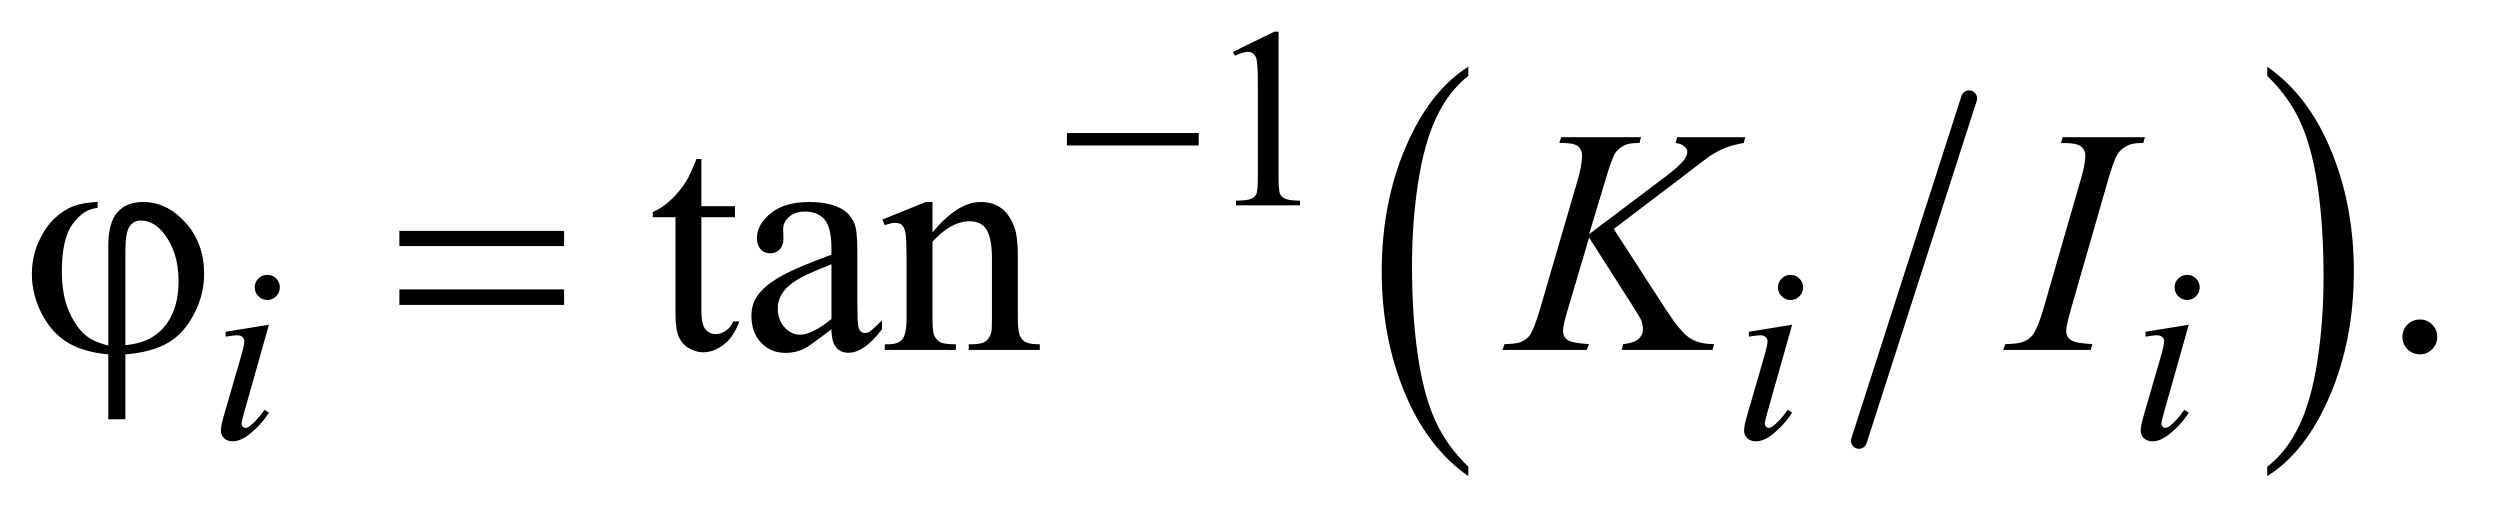 <?xml version="1.0" encoding="UTF-8"?>
<!DOCTYPE svg PUBLIC '-//W3C//DTD SVG 1.0//EN'
          'http://www.w3.org/TR/2001/REC-SVG-20010904/DTD/svg10.dtd'>
<svg stroke-dasharray="none" shape-rendering="auto" xmlns="http://www.w3.org/2000/svg" font-family="'Dialog'" text-rendering="auto" width="122" fill-opacity="1" color-interpolation="auto" color-rendering="auto" preserveAspectRatio="xMidYMid meet" font-size="12px" viewBox="0 0 122 25" fill="black" xmlns:xlink="http://www.w3.org/1999/xlink" stroke="black" image-rendering="auto" stroke-miterlimit="10" stroke-linecap="square" stroke-linejoin="miter" font-style="normal" stroke-width="1" height="25" stroke-dashoffset="0" font-weight="normal" stroke-opacity="1"
><!--Generated by the Batik Graphics2D SVG Generator--><defs id="genericDefs"
  /><g
  ><defs id="defs1"
    ><clipPath clipPathUnits="userSpaceOnUse" id="clipPath1"
      ><path d="M1.028 2.099 L78.009 2.099 L78.009 17.955 L1.028 17.955 L1.028 2.099 Z"
      /></clipPath
      ><clipPath clipPathUnits="userSpaceOnUse" id="clipPath2"
      ><path d="M32.832 67.051 L32.832 573.636 L2492.293 573.636 L2492.293 67.051 Z"
      /></clipPath
    ></defs
    ><g stroke-width="16" transform="scale(1.576,1.576) translate(-1.028,-2.099) matrix(0.031,0,0,0.031,0,0)" stroke-linejoin="round" stroke-linecap="round"
    ><line y2="508" fill="none" x1="2000" clip-path="url(#clipPath2)" x2="1890" y1="166"
    /></g
    ><g transform="matrix(0.049,0,0,0.049,-1.619,-3.307)"
    ><path d="M1495.375 532.281 L1495.375 541.688 Q1454.594 513.25 1431.859 458.234 Q1409.125 403.219 1409.125 337.812 Q1409.125 269.781 1433.031 213.891 Q1456.938 158 1495.375 133.938 L1495.375 143.125 Q1476.156 158 1463.812 183.812 Q1451.469 209.625 1445.375 249.328 Q1439.281 289.031 1439.281 332.125 Q1439.281 380.906 1444.906 420.281 Q1450.531 459.656 1462.094 485.578 Q1473.656 511.5 1495.375 532.281 Z" stroke="none" clip-path="url(#clipPath2)"
    /></g
    ><g transform="matrix(0.049,0,0,0.049,-1.619,-3.307)"
    ><path d="M2291.031 143.125 L2291.031 133.938 Q2331.812 162.156 2354.547 217.172 Q2377.281 272.188 2377.281 337.594 Q2377.281 405.625 2353.375 461.625 Q2329.469 517.625 2291.031 541.688 L2291.031 532.281 Q2310.406 517.406 2322.75 491.594 Q2335.094 465.781 2341.109 426.188 Q2347.125 386.594 2347.125 343.281 Q2347.125 294.719 2341.578 255.234 Q2336.031 215.75 2324.391 189.828 Q2312.75 163.906 2291.031 143.125 Z" stroke="none" clip-path="url(#clipPath2)"
    /></g
    ><g transform="matrix(0.049,0,0,0.049,-1.619,-3.307)"
    ><path d="M1261 119.125 L1302.25 99 L1306.375 99 L1306.375 242.125 Q1306.375 256.375 1307.562 259.875 Q1308.75 263.375 1312.5 265.25 Q1316.25 267.125 1327.75 267.375 L1327.75 272 L1264 272 L1264 267.375 Q1276 267.125 1279.5 265.312 Q1283 263.5 1284.375 260.438 Q1285.75 257.375 1285.75 242.125 L1285.75 150.625 Q1285.75 132.125 1284.5 126.875 Q1283.625 122.875 1281.312 121 Q1279 119.125 1275.75 119.125 Q1271.125 119.125 1262.875 123 L1261 119.125 Z" stroke="none" clip-path="url(#clipPath2)"
    /></g
    ><g transform="matrix(0.049,0,0,0.049,-1.619,-3.307)"
    ><path d="M731.562 225.844 L731.562 272.875 L765 272.875 L765 283.812 L731.562 283.812 L731.562 376.625 Q731.562 390.531 735.547 395.375 Q739.531 400.219 745.781 400.219 Q750.938 400.219 755.781 397.016 Q760.625 393.812 763.281 387.562 L769.375 387.562 Q763.906 402.875 753.906 410.609 Q743.906 418.344 733.281 418.344 Q726.094 418.344 719.219 414.359 Q712.344 410.375 709.062 402.953 Q705.781 395.531 705.781 380.062 L705.781 283.812 L683.125 283.812 L683.125 278.656 Q691.719 275.219 700.703 267.016 Q709.688 258.812 716.719 247.562 Q720.312 241.625 726.719 225.844 L731.562 225.844 ZM861.094 395.375 Q839.062 412.406 833.438 415.062 Q825 418.969 815.469 418.969 Q800.625 418.969 791.016 408.812 Q781.406 398.656 781.406 382.094 Q781.406 371.625 786.094 363.969 Q792.5 353.344 808.359 343.969 Q824.219 334.594 861.094 321.156 L861.094 315.531 Q861.094 294.125 854.297 286.156 Q847.5 278.188 834.531 278.188 Q824.688 278.188 818.906 283.5 Q812.969 288.812 812.969 295.688 L813.281 304.75 Q813.281 311.938 809.609 315.844 Q805.938 319.75 800 319.75 Q794.219 319.75 790.547 315.688 Q786.875 311.625 786.875 304.594 Q786.875 291.156 800.625 279.906 Q814.375 268.656 839.219 268.656 Q858.281 268.656 870.469 275.062 Q879.688 279.906 884.062 290.219 Q886.875 296.938 886.875 317.719 L886.875 366.312 Q886.875 386.781 887.656 391.391 Q888.438 396 890.234 397.562 Q892.031 399.125 894.375 399.125 Q896.875 399.125 898.75 398.031 Q902.031 396 911.406 386.625 L911.406 395.375 Q893.906 418.812 877.969 418.812 Q870.312 418.812 865.781 413.5 Q861.25 408.188 861.094 395.375 ZM861.094 385.219 L861.094 330.688 Q837.5 340.062 830.625 343.969 Q818.281 350.844 812.969 358.344 Q807.656 365.844 807.656 374.75 Q807.656 386 814.375 393.422 Q821.094 400.844 829.844 400.844 Q841.719 400.844 861.094 385.219 ZM961.719 298.969 Q986.875 268.656 1009.688 268.656 Q1021.406 268.656 1029.844 274.516 Q1038.281 280.375 1043.281 293.812 Q1046.719 303.188 1046.719 322.562 L1046.719 383.656 Q1046.719 397.25 1048.906 402.094 Q1050.625 406 1054.453 408.188 Q1058.281 410.375 1068.594 410.375 L1068.594 416 L997.812 416 L997.812 410.375 L1000.781 410.375 Q1010.781 410.375 1014.766 407.328 Q1018.75 404.281 1020.312 398.344 Q1020.938 396 1020.938 383.656 L1020.938 325.062 Q1020.938 305.531 1015.859 296.703 Q1010.781 287.875 998.75 287.875 Q980.156 287.875 961.719 308.188 L961.719 383.656 Q961.719 398.188 963.438 401.625 Q965.625 406.156 969.453 408.266 Q973.281 410.375 985 410.375 L985 416 L914.219 416 L914.219 410.375 L917.344 410.375 Q928.281 410.375 932.109 404.828 Q935.938 399.281 935.938 383.656 L935.938 330.531 Q935.938 304.75 934.766 299.125 Q933.594 293.5 931.172 291.469 Q928.75 289.438 924.688 289.438 Q920.312 289.438 914.219 291.781 L911.875 286.156 L955 268.656 L961.719 268.656 L961.719 298.969 ZM2443 385.688 Q2450.344 385.688 2455.344 390.766 Q2460.344 395.844 2460.344 403.031 Q2460.344 410.219 2455.266 415.297 Q2450.188 420.375 2443 420.375 Q2435.812 420.375 2430.734 415.297 Q2425.656 410.219 2425.656 403.031 Q2425.656 395.688 2430.734 390.688 Q2435.812 385.688 2443 385.688 Z" stroke="none" clip-path="url(#clipPath2)"
    /></g
    ><g transform="matrix(0.049,0,0,0.049,-1.619,-3.307)"
    ><path d="M299.25 341.25 Q304.5 341.25 308.125 344.875 Q311.75 348.5 311.75 353.75 Q311.75 358.875 308.062 362.562 Q304.375 366.25 299.25 366.25 Q294.125 366.25 290.438 362.562 Q286.75 358.875 286.75 353.75 Q286.75 348.5 290.375 344.875 Q294 341.25 299.25 341.25 ZM300.875 390.875 L276.125 478.5 Q273.625 487.375 273.625 489.125 Q273.625 491.125 274.812 492.375 Q276 493.625 277.625 493.625 Q279.5 493.625 282.125 491.625 Q289.25 486 296.5 475.625 L300.875 478.5 Q292.375 491.5 280.875 500.375 Q272.375 507 264.625 507 Q259.5 507 256.25 503.938 Q253 500.875 253 496.25 Q253 491.625 256.125 480.875 L272.375 424.875 Q276.375 411.125 276.375 407.625 Q276.375 404.875 274.438 403.125 Q272.5 401.375 269.125 401.375 Q266.375 401.375 257.75 402.75 L257.75 397.875 L300.875 390.875 ZM1816.25 341.25 Q1821.5 341.25 1825.125 344.875 Q1828.75 348.5 1828.75 353.75 Q1828.75 358.875 1825.062 362.562 Q1821.375 366.25 1816.25 366.25 Q1811.125 366.25 1807.438 362.562 Q1803.75 358.875 1803.75 353.75 Q1803.75 348.5 1807.375 344.875 Q1811 341.25 1816.25 341.25 ZM1817.875 390.875 L1793.125 478.5 Q1790.625 487.375 1790.625 489.125 Q1790.625 491.125 1791.812 492.375 Q1793 493.625 1794.625 493.625 Q1796.5 493.625 1799.125 491.625 Q1806.25 486 1813.5 475.625 L1817.875 478.5 Q1809.375 491.5 1797.875 500.375 Q1789.375 507 1781.625 507 Q1776.5 507 1773.25 503.938 Q1770 500.875 1770 496.25 Q1770 491.625 1773.125 480.875 L1789.375 424.875 Q1793.375 411.125 1793.375 407.625 Q1793.375 404.875 1791.438 403.125 Q1789.5 401.375 1786.125 401.375 Q1783.375 401.375 1774.75 402.75 L1774.75 397.875 L1817.875 390.875 ZM2211.25 341.25 Q2216.5 341.25 2220.125 344.875 Q2223.75 348.5 2223.75 353.75 Q2223.75 358.875 2220.062 362.562 Q2216.375 366.25 2211.25 366.25 Q2206.125 366.25 2202.438 362.562 Q2198.75 358.875 2198.75 353.75 Q2198.75 348.5 2202.375 344.875 Q2206 341.25 2211.25 341.25 ZM2212.875 390.875 L2188.125 478.5 Q2185.625 487.375 2185.625 489.125 Q2185.625 491.125 2186.812 492.375 Q2188 493.625 2189.625 493.625 Q2191.5 493.625 2194.125 491.625 Q2201.25 486 2208.5 475.625 L2212.875 478.5 Q2204.375 491.5 2192.875 500.375 Q2184.375 507 2176.625 507 Q2171.5 507 2168.25 503.938 Q2165 500.875 2165 496.25 Q2165 491.625 2168.125 480.875 L2184.375 424.875 Q2188.375 411.125 2188.375 407.625 Q2188.375 404.875 2186.438 403.125 Q2184.5 401.375 2181.125 401.375 Q2178.375 401.375 2169.75 402.75 L2169.75 397.875 L2212.875 390.875 Z" stroke="none" clip-path="url(#clipPath2)"
    /></g
    ><g transform="matrix(0.049,0,0,0.049,-1.619,-3.307)"
    ><path d="M1640.188 295.531 L1692.688 376.625 Q1706.75 398.188 1715.969 404.203 Q1725.188 410.219 1740.188 410.219 L1738.469 416 L1648.156 416 L1649.562 410.219 Q1660.344 409.125 1664.797 405.062 Q1669.25 401 1669.25 395.844 Q1669.25 391.156 1667.688 386.781 Q1666.438 383.656 1658.625 371.469 L1615.656 304.125 L1594.875 374.281 Q1589.719 391.156 1589.719 396.938 Q1589.719 402.875 1594.094 406 Q1598.469 409.125 1615.656 410.219 L1613.156 416 L1529.406 416 L1531.438 410.219 Q1543.625 409.906 1547.844 408.031 Q1554.094 405.219 1557.062 400.844 Q1561.125 394.438 1567.062 374.281 L1604.406 246.312 Q1608.625 231.625 1608.625 222.719 Q1608.625 216.469 1604.641 213.188 Q1600.656 209.906 1589.094 209.906 L1585.969 209.906 L1587.844 204.125 L1667.375 204.125 L1665.812 209.906 Q1655.969 209.75 1651.125 212.094 Q1644.406 215.375 1641.281 220.531 Q1638.156 225.688 1632.062 246.312 L1615.656 300.688 L1690.969 243.969 Q1705.969 232.719 1710.656 226.156 Q1713.469 222.094 1713.469 218.812 Q1713.469 216 1710.578 213.344 Q1707.688 210.688 1701.75 209.906 L1703.312 204.125 L1771.125 204.125 L1769.719 209.906 Q1758.625 211.781 1751.047 214.828 Q1743.469 217.875 1735.5 223.188 Q1733.156 224.75 1705.031 246.312 L1640.188 295.531 ZM2116.906 410.219 L2115.188 416 L2028 416 L2030.188 410.219 Q2043.312 409.906 2047.531 408.031 Q2054.406 405.375 2057.688 400.688 Q2062.844 393.344 2068.312 374.438 L2105.188 246.625 Q2109.875 230.688 2109.875 222.562 Q2109.875 218.5 2107.844 215.688 Q2105.812 212.875 2101.672 211.391 Q2097.531 209.906 2085.5 209.906 L2087.375 204.125 L2169.25 204.125 L2167.531 209.906 Q2157.531 209.75 2152.688 212.094 Q2145.656 215.219 2141.984 221 Q2138.312 226.781 2132.531 246.625 L2095.812 374.438 Q2090.812 392.094 2090.812 396.938 Q2090.812 400.844 2092.766 403.578 Q2094.719 406.312 2099.016 407.797 Q2103.312 409.281 2116.906 410.219 Z" stroke="none" clip-path="url(#clipPath2)"
    /></g
    ><g transform="matrix(0.049,0,0,0.049,-1.619,-3.307)"
    ><path d="M1095.625 200 L1226.875 200 L1226.875 212.375 L1095.625 212.375 L1095.625 200 Z" stroke="none" clip-path="url(#clipPath2)"
    /></g
    ><g transform="matrix(0.049,0,0,0.049,-1.619,-3.307)"
    ><path d="M140.875 411.625 L140.875 312.875 Q140.875 288.969 150.016 278.812 Q159.156 268.656 175.562 268.656 Q199.312 268.656 217.828 289.203 Q236.344 309.75 236.344 340.375 Q236.344 360.844 226.266 380.297 Q216.188 399.75 200.094 409.047 Q184 418.344 157.906 420.375 L157.906 485.062 L140.875 485.062 L140.875 420.375 Q116.969 418.344 100.953 408.969 Q84.938 399.594 74.859 380.375 Q64.781 361.156 64.781 340.688 Q64.781 323.344 71.422 308.5 Q78.062 293.656 87.281 285.062 Q96.5 276.469 106.266 272.797 Q116.031 269.125 130.25 268.656 L130.25 274.594 Q116.188 275.688 105.406 290.531 Q94.625 305.375 94.625 337.875 Q94.625 361.469 101.969 378.109 Q109.312 394.75 120.406 403.031 Q127.594 408.344 140.875 411.625 ZM157.906 411.312 Q173.688 409.594 183.375 403.969 Q196.812 396.312 203.844 381.859 Q210.875 367.406 210.875 347.406 Q210.875 319.125 196.656 300.531 Q186.344 287.094 173.062 287.094 Q166.344 287.094 162.125 292.953 Q157.906 298.812 157.906 317.875 L157.906 411.312 ZM430.781 297.406 L594.844 297.406 L594.844 312.562 L430.781 312.562 L430.781 297.406 ZM430.781 355.688 L594.844 355.688 L594.844 371.156 L430.781 371.156 L430.781 355.688 Z" stroke="none" clip-path="url(#clipPath2)"
    /></g
  ></g
></svg
>

